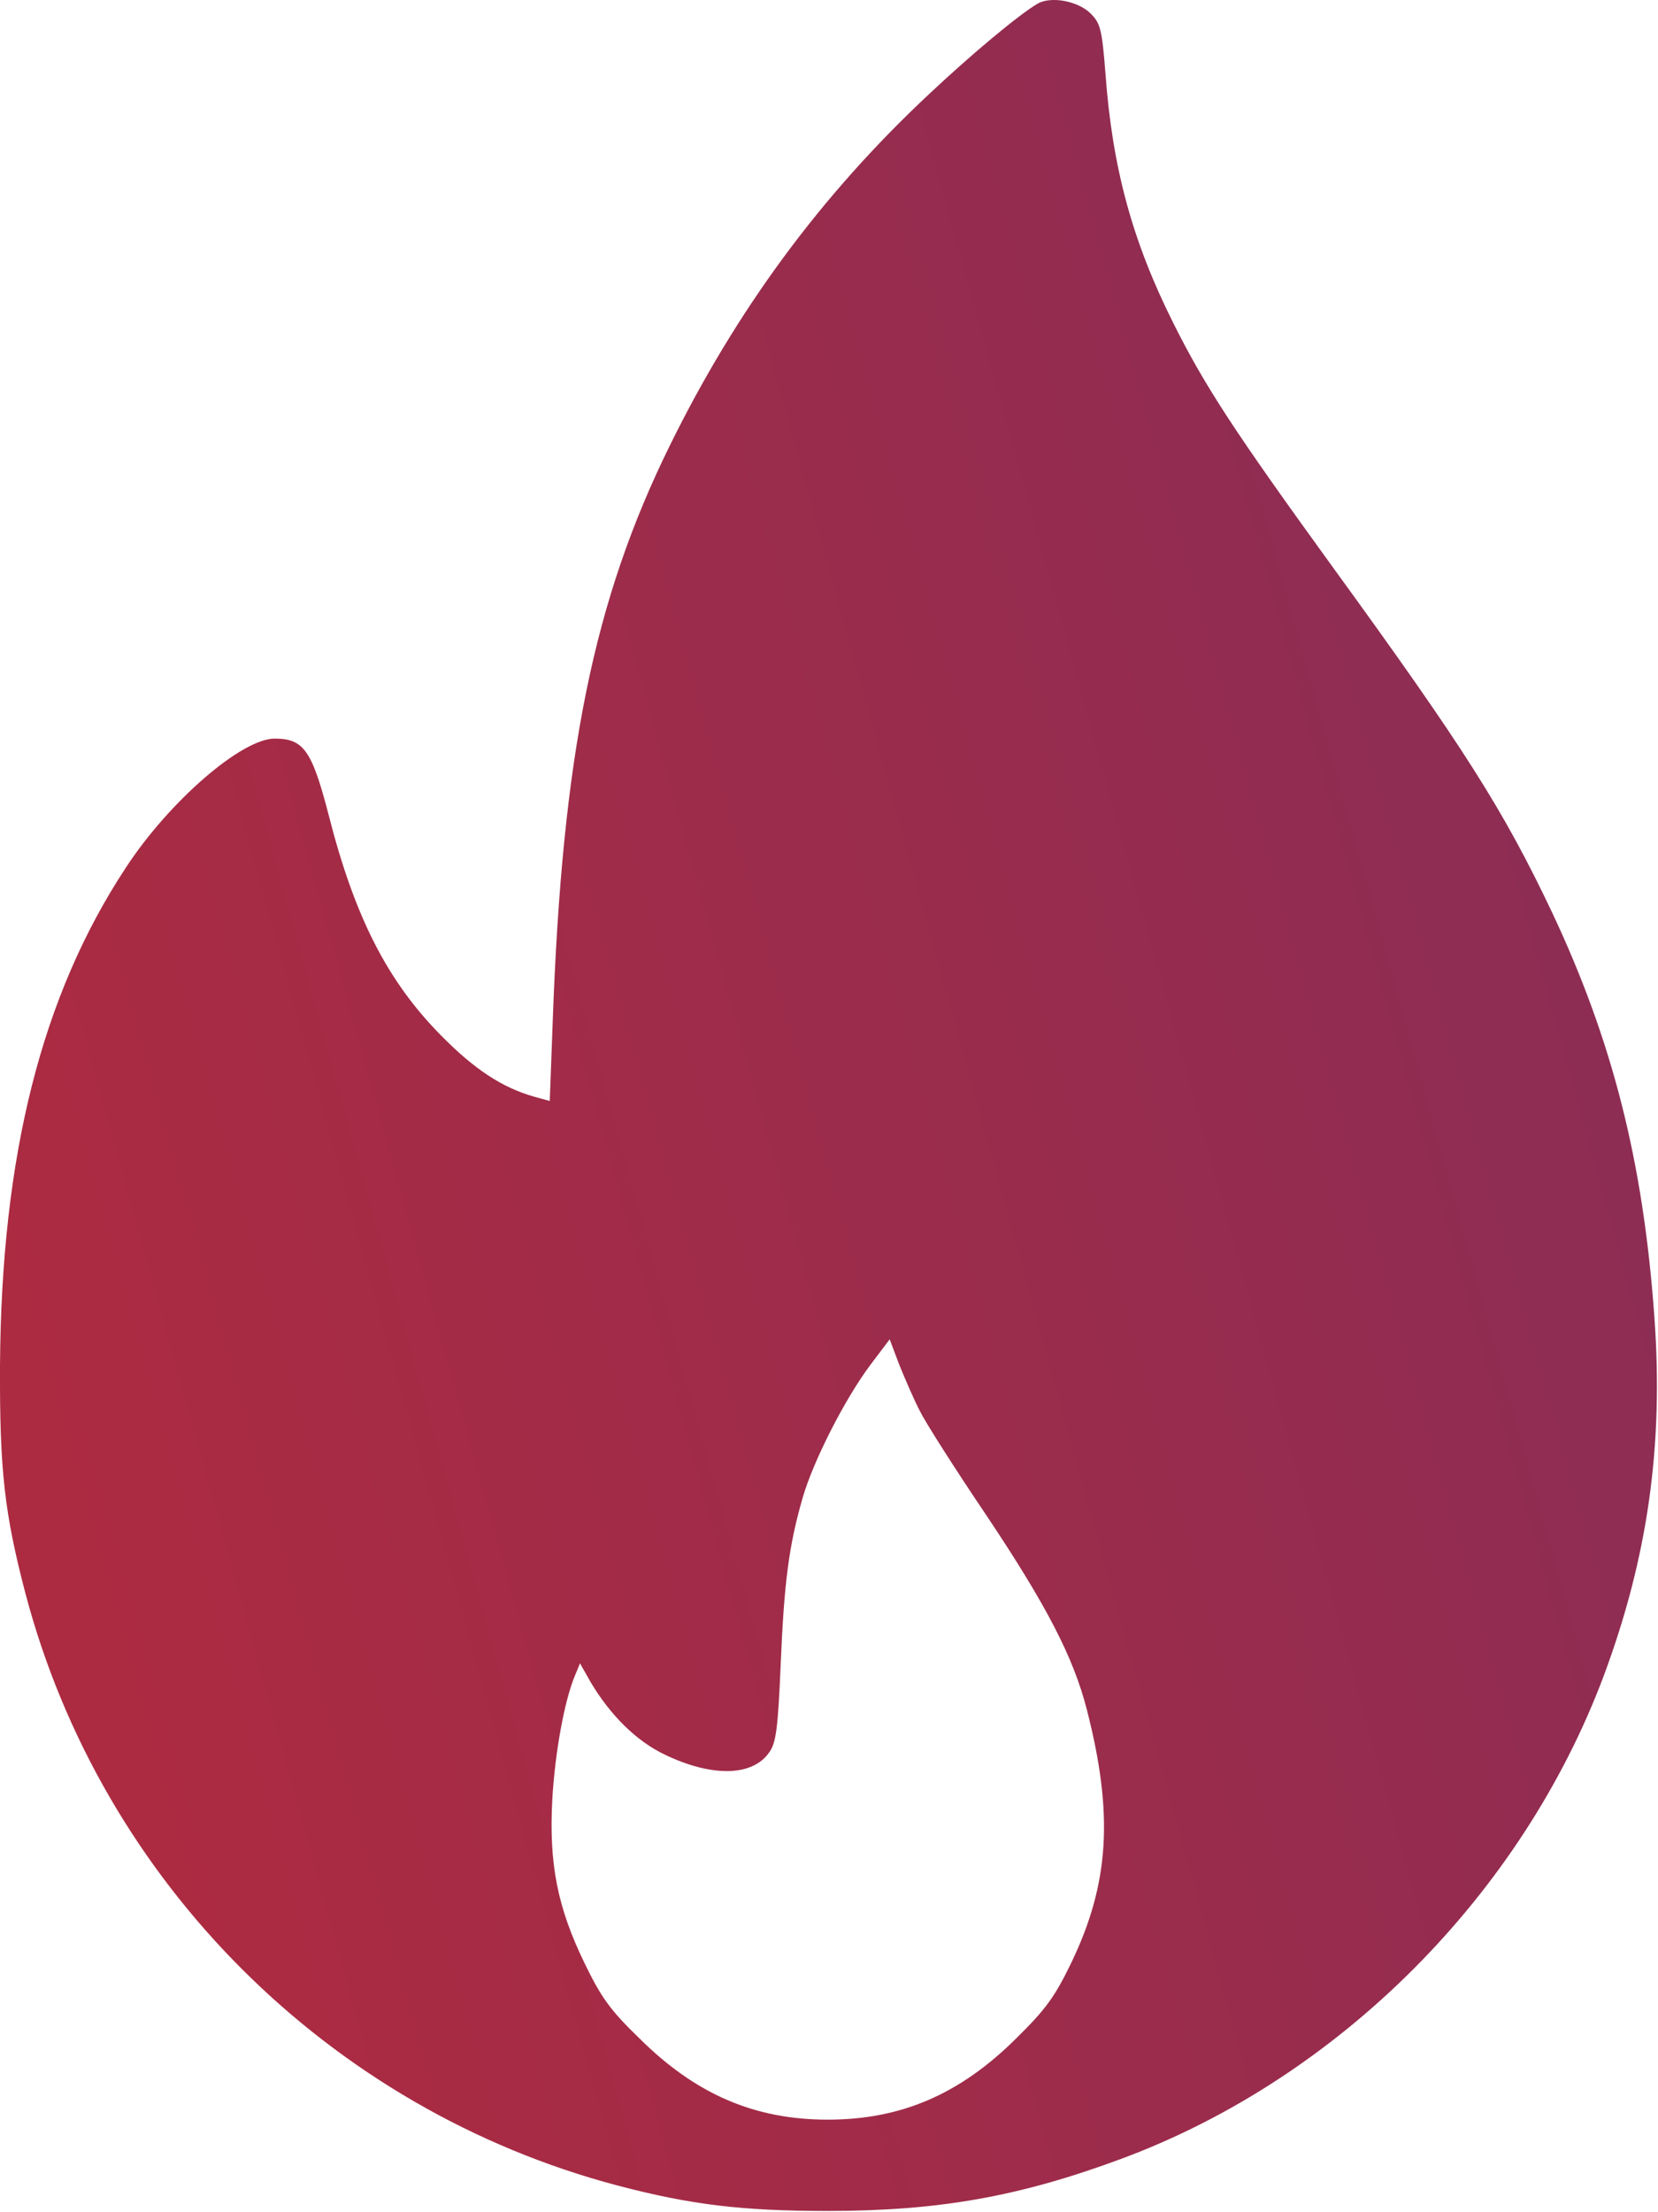 <?xml version="1.0" encoding="UTF-8"?> <svg xmlns="http://www.w3.org/2000/svg" viewBox="0 0 11.243 15" fill="none"> <path d="M7.036 0.025C6.91 0.098 6.584 0.371 6.3 0.638C5.564 1.327 4.995 2.101 4.543 3.019C4.024 4.072 3.813 5.119 3.748 6.926L3.728 7.465L3.622 7.436C3.405 7.374 3.217 7.251 2.989 7.019C2.628 6.653 2.405 6.219 2.229 5.527C2.115 5.087 2.059 5.008 1.862 5.008C1.64 5.008 1.15 5.43 0.854 5.882C0.282 6.75 0.009 7.835 0 9.26C-0.003 9.97 0.03 10.26 0.173 10.806C0.689 12.759 2.232 14.301 4.185 14.818C4.687 14.95 5.033 14.991 5.613 14.991C6.367 14.991 6.913 14.894 7.608 14.636C9.083 14.087 10.32 12.844 10.875 11.363C11.174 10.559 11.282 9.8 11.218 8.923C11.142 7.87 10.933 7.055 10.526 6.189C10.194 5.489 9.927 5.069 9.03 3.835C8.373 2.928 8.171 2.62 7.957 2.192C7.678 1.635 7.543 1.139 7.496 0.497C7.473 0.198 7.461 0.157 7.396 0.092C7.311 0.007 7.127 -0.028 7.036 0.025ZM6.238 9.568C6.279 9.65 6.479 9.964 6.687 10.272C7.097 10.885 7.279 11.237 7.37 11.592C7.552 12.301 7.523 12.77 7.265 13.307C7.153 13.539 7.091 13.624 6.892 13.82C6.511 14.199 6.112 14.372 5.613 14.372C5.115 14.372 4.716 14.199 4.335 13.82C4.135 13.627 4.074 13.539 3.962 13.307C3.78 12.932 3.722 12.636 3.745 12.204C3.763 11.885 3.827 11.533 3.898 11.363L3.933 11.278L4.006 11.407C4.141 11.633 4.317 11.806 4.508 11.897C4.83 12.052 5.109 12.046 5.22 11.876C5.264 11.811 5.276 11.703 5.294 11.284C5.317 10.732 5.349 10.48 5.443 10.155C5.514 9.908 5.731 9.48 5.907 9.248L6.033 9.081L6.097 9.251C6.135 9.345 6.197 9.489 6.238 9.568Z" fill="url(#paint0_linear_111_1457)"></path> <defs> <linearGradient id="paint0_linear_111_1457" x1="15.688" y1="121.119" x2="73.866" y2="104.997" gradientUnits="userSpaceOnUse"> <stop stop-color="#D62828"></stop> <stop offset="1" stop-color="#2D338E"></stop> </linearGradient> </defs> </svg> 